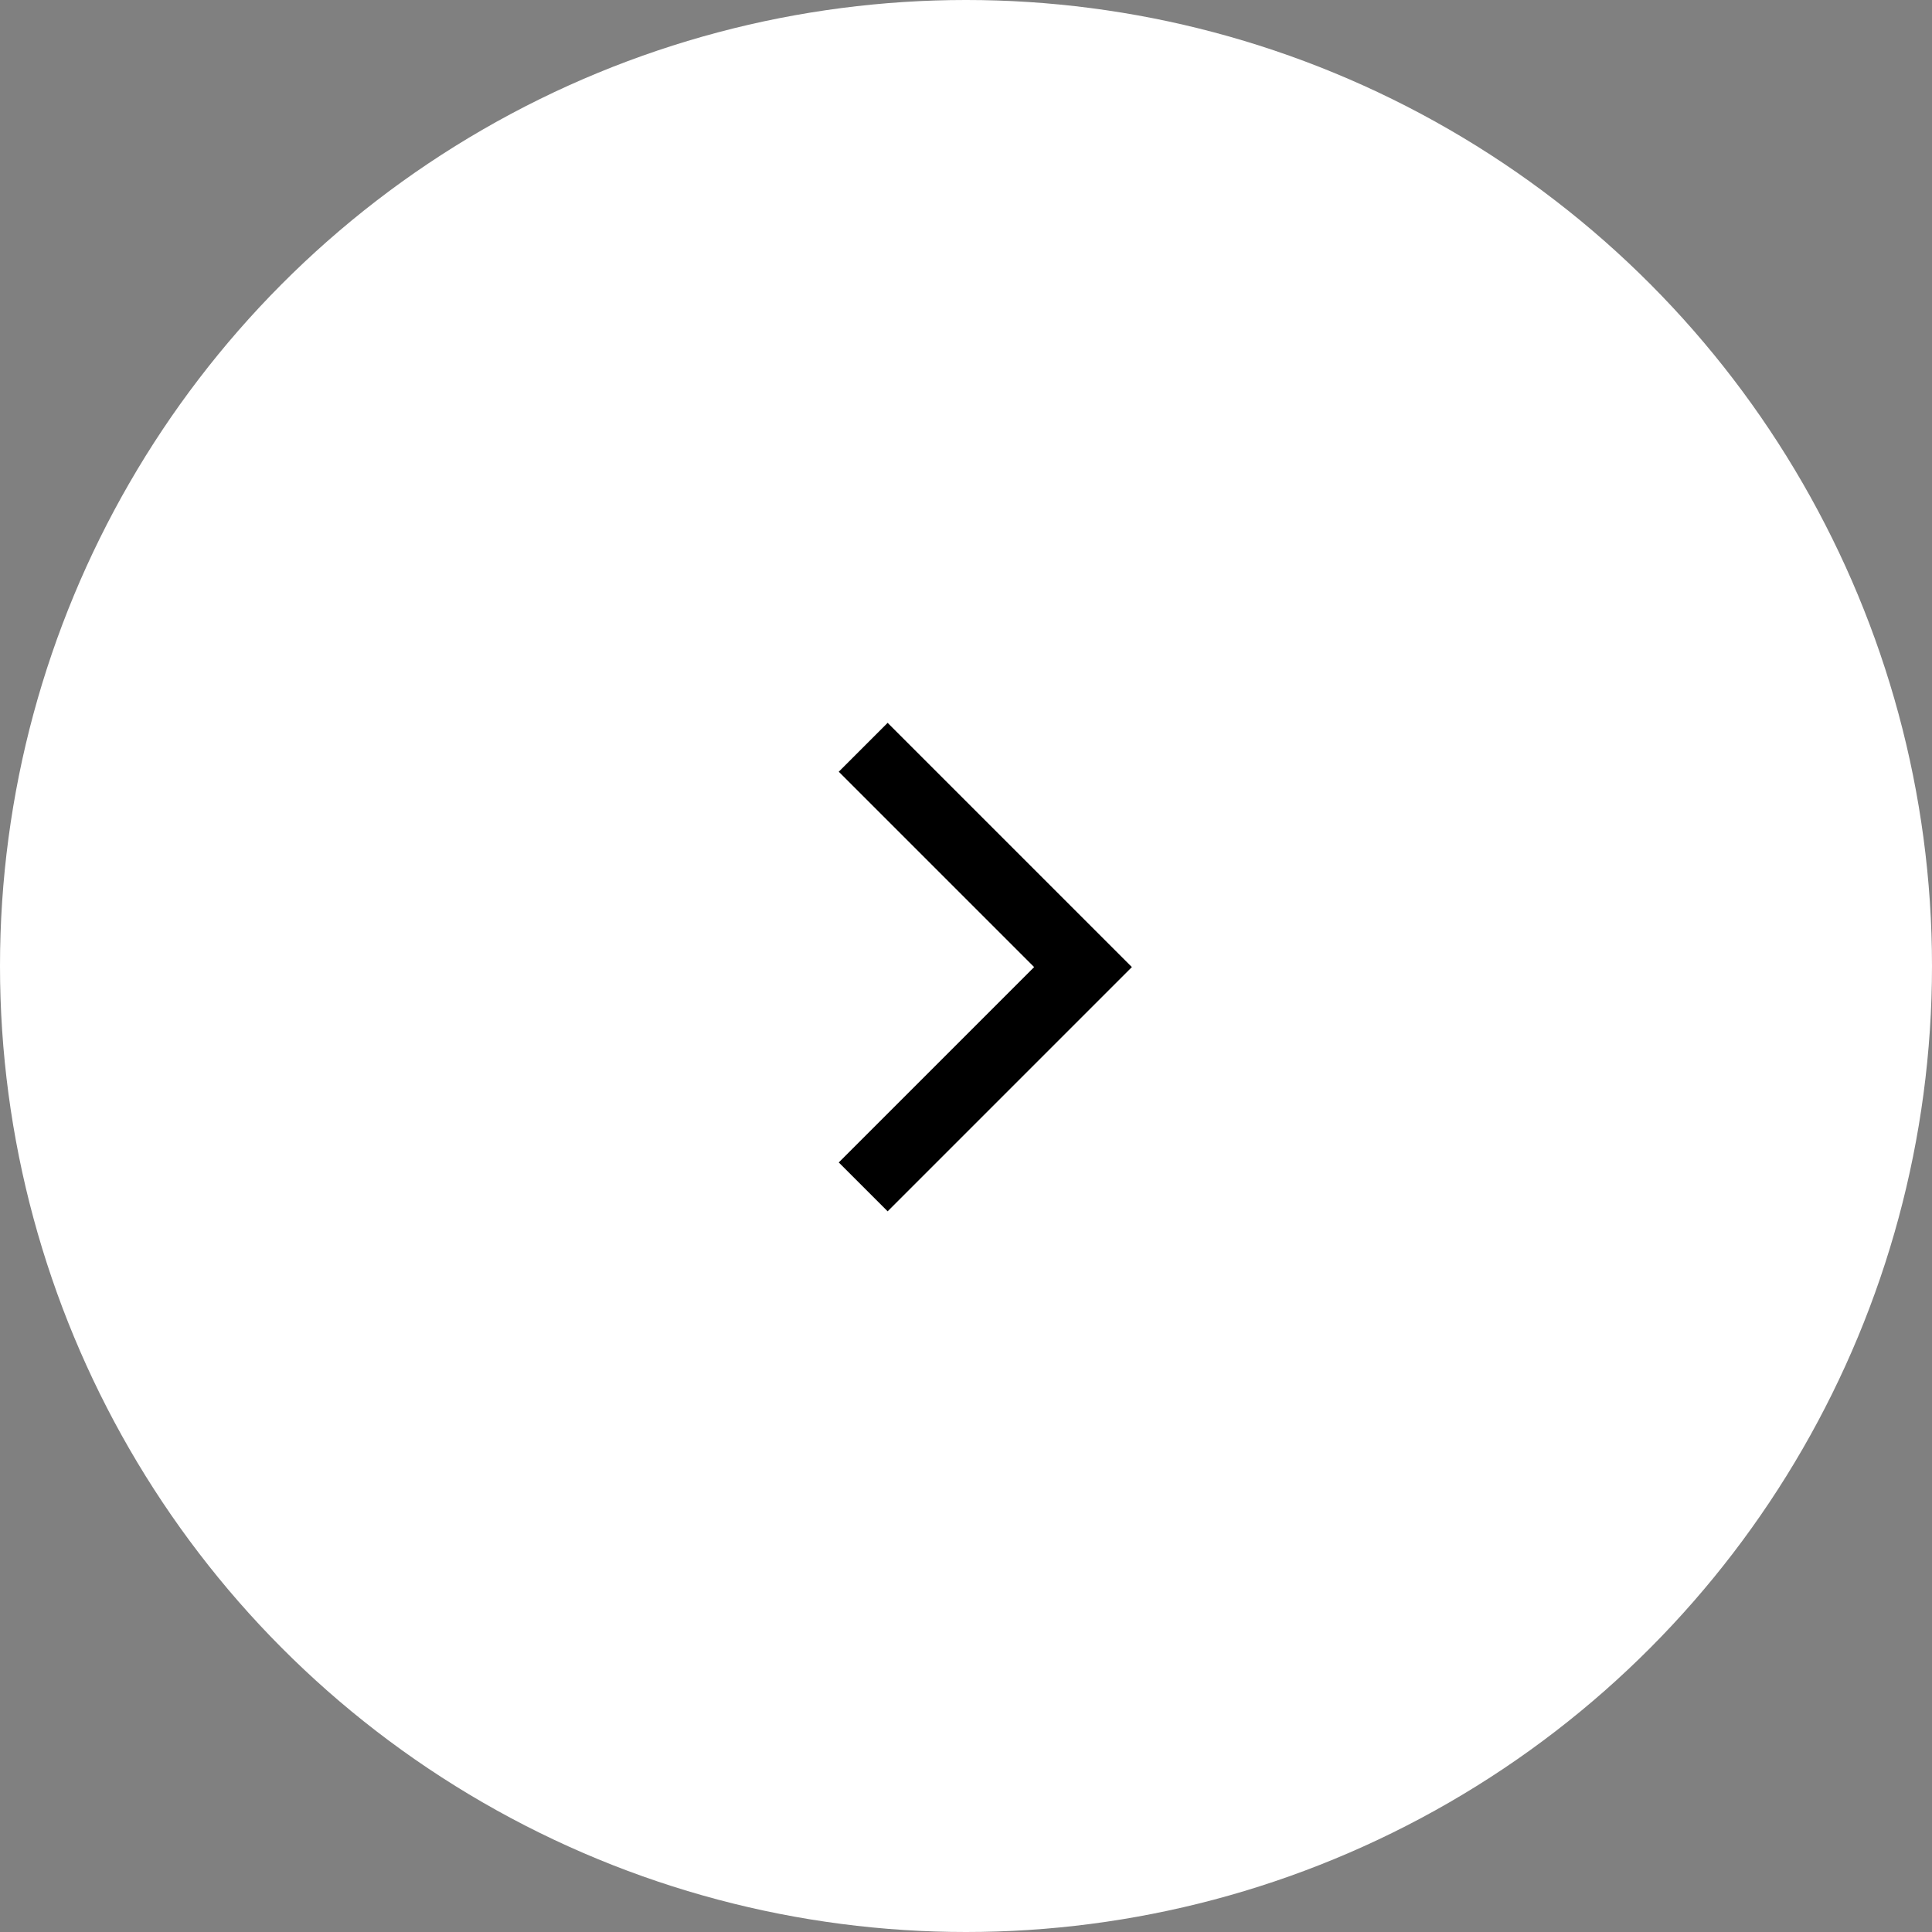 <svg xmlns="http://www.w3.org/2000/svg" width="50" height="50" viewBox="0 0 50 50">
  <rect x="0" y="0" width="50" height="50" fill="#808080" stroke="none"/>
  <g id="グループ_17" data-name="グループ 17" transform="translate(-635 -315)">
    <circle id="楕円形_2" data-name="楕円形 2" cx="25" cy="25" r="25" transform="translate(635 315)" fill="#fff"/>
    <g id="矢印アイコン_右4" data-name="矢印アイコン　右4" transform="translate(656 333)">
      <path id="パス_17" data-name="パス 17" d="M1.972,14.056,0,12.084,5.056,7.028,0,1.972,1.972,0,9,7.028Z" stroke="#fff" stroke-width="1"/>
    </g>
  </g>
</svg>
